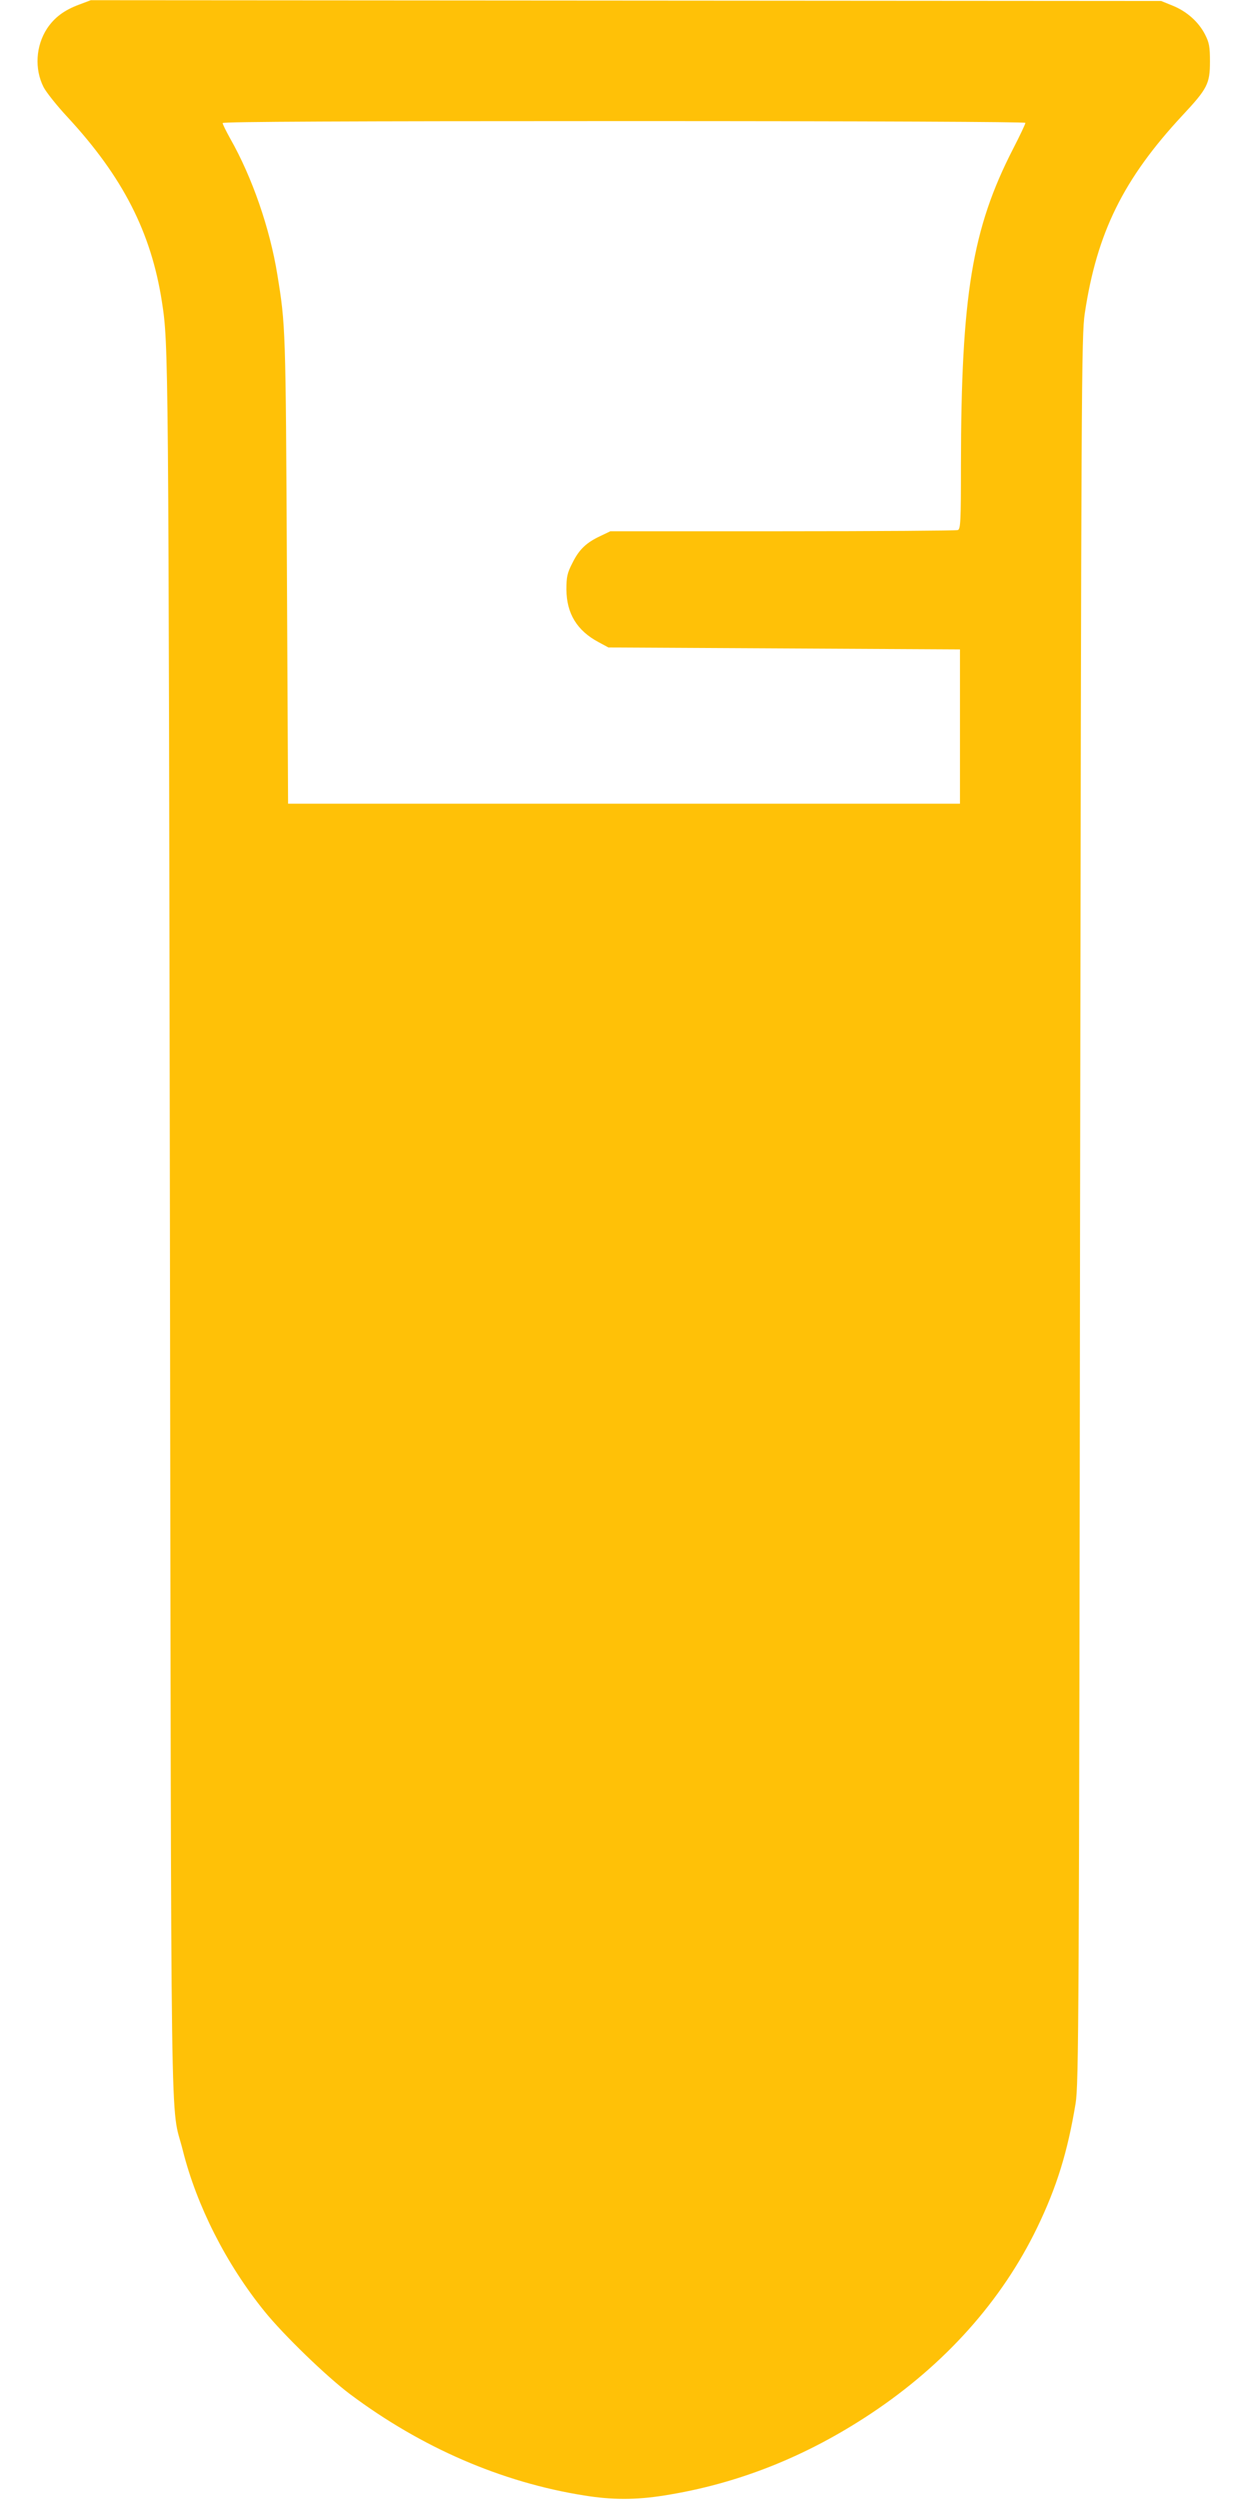 <?xml version="1.0" standalone="no"?>
<!DOCTYPE svg PUBLIC "-//W3C//DTD SVG 20010904//EN"
 "http://www.w3.org/TR/2001/REC-SVG-20010904/DTD/svg10.dtd">
<svg version="1.0" xmlns="http://www.w3.org/2000/svg"
 width="640pt" height="1280pt" viewBox="0 0 640 1280"
 preserveAspectRatio="xMidYMid meet">
<g transform="translate(0,1280) scale(0.1,-0.1)"
fill="#ffc107" stroke="none">
<path d="M404 12776 c-75 -28 -125 -65 -163 -122 -58 -89 -65 -207 -18 -300
14 -27 69 -96 123 -154 283 -306 428 -590 483 -945 34 -219 34 -248 41 -4740
7 -4913 1 -4465 66 -4725 71 -283 222 -582 419 -825 97 -120 317 -333 437
-423 366 -274 777 -452 1200 -519 143 -23 263 -23 408 0 375 59 726 198 1060
420 379 252 669 577 850 951 101 209 156 388 197 636 16 98 18 409 23 4575 6
4237 7 4476 24 4590 62 413 197 688 500 1014 128 137 141 162 141 276 0 76 -4
97 -25 138 -33 65 -94 119 -166 148 l-59 24 -2740 2 -2740 2 -61 -23z m4846
-605 c0 -6 -28 -65 -63 -133 -210 -409 -266 -751 -267 -1619 0 -289 -2 -328
-16 -333 -9 -3 -412 -6 -897 -6 l-882 0 -50 -24 c-73 -34 -110 -69 -144 -138
-27 -52 -31 -72 -31 -137 1 -122 54 -210 165 -269 l50 -27 900 -5 900 -5 0
-395 0 -395 -1720 0 -1720 0 -6 1200 c-6 1241 -7 1251 -49 1509 -38 236 -129
499 -241 696 -21 38 -39 74 -39 80 0 7 651 10 2055 10 1273 0 2055 -4 2055 -9z"/>
</g>
</svg>
